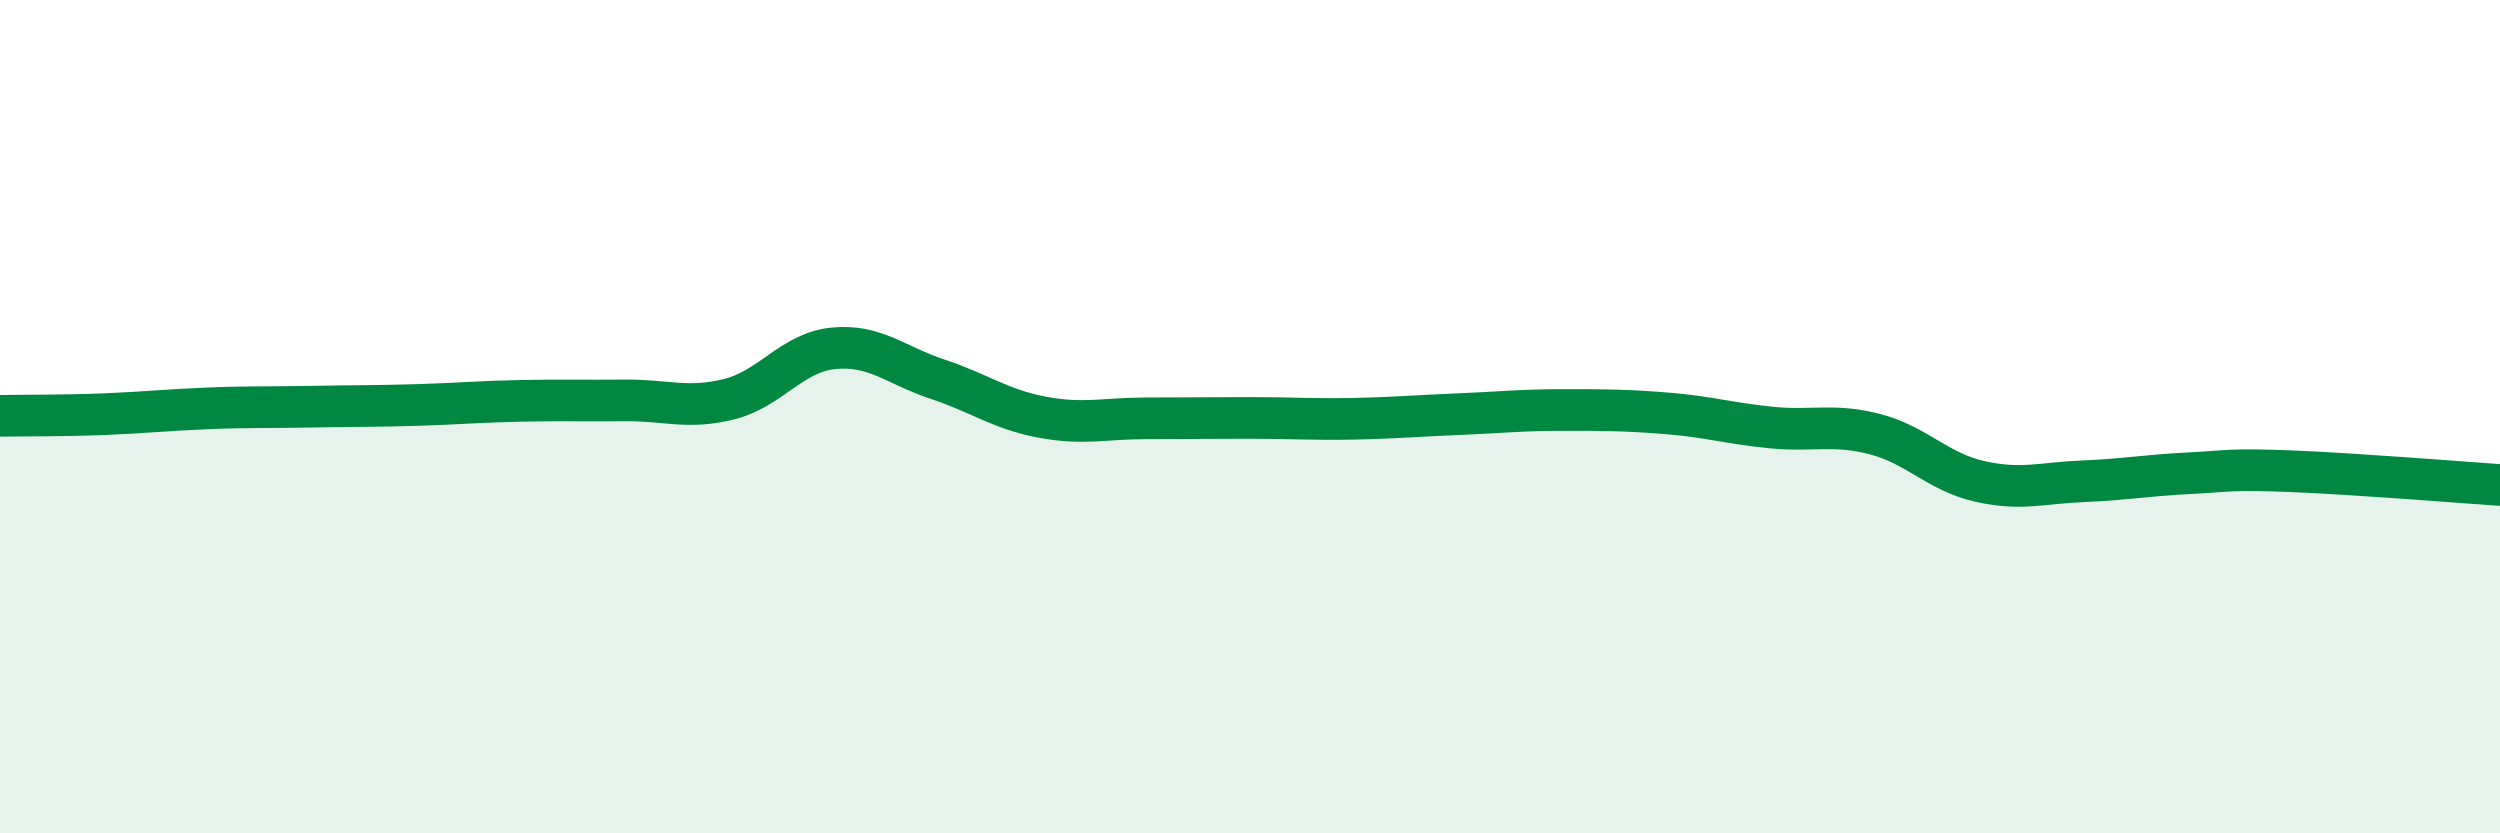 
    <svg width="60" height="20" viewBox="0 0 60 20" xmlns="http://www.w3.org/2000/svg">
      <path
        d="M 0,9.98 C 0.5,9.97 1.5,9.98 2.5,9.94 C 3.5,9.9 4,9.84 5,9.8 C 6,9.76 6.5,9.78 7.5,9.76 C 8.5,9.74 9,9.75 10,9.72 C 11,9.69 11.5,9.64 12.5,9.62 C 13.5,9.6 14,9.62 15,9.61 C 16,9.6 16.5,9.83 17.5,9.58 C 18.5,9.33 19,8.46 20,8.36 C 21,8.26 21.5,8.77 22.5,9.1 C 23.5,9.43 24,9.82 25,10.01 C 26,10.2 26.5,10.04 27.5,10.04 C 28.5,10.04 29,10.03 30,10.03 C 31,10.03 31.5,10.07 32.5,10.05 C 33.5,10.03 34,9.98 35,9.94 C 36,9.9 36.5,9.84 37.5,9.84 C 38.5,9.84 39,9.84 40,9.92 C 41,10 41.5,10.16 42.5,10.26 C 43.5,10.36 44,10.16 45,10.42 C 46,10.68 46.5,11.32 47.5,11.55 C 48.5,11.78 49,11.59 50,11.55 C 51,11.51 51.5,11.41 52.5,11.36 C 53.5,11.31 53.5,11.25 55,11.31 C 56.5,11.37 59,11.57 60,11.64L60 20L0 20Z"
        fill="#008740"
        opacity="0.1"
        stroke-linecap="round"
        stroke-linejoin="round"
      />
      <path
        d="M 0,9.98 C 0.5,9.97 1.5,9.98 2.5,9.94 C 3.5,9.9 4,9.84 5,9.8 C 6,9.76 6.5,9.78 7.5,9.76 C 8.5,9.74 9,9.75 10,9.72 C 11,9.69 11.5,9.64 12.5,9.62 C 13.5,9.6 14,9.62 15,9.61 C 16,9.6 16.5,9.83 17.5,9.58 C 18.5,9.33 19,8.46 20,8.36 C 21,8.26 21.5,8.77 22.5,9.1 C 23.5,9.43 24,9.82 25,10.01 C 26,10.2 26.5,10.04 27.5,10.04 C 28.5,10.04 29,10.03 30,10.03 C 31,10.03 31.5,10.07 32.5,10.05 C 33.5,10.03 34,9.98 35,9.94 C 36,9.9 36.5,9.84 37.5,9.84 C 38.5,9.84 39,9.84 40,9.92 C 41,10 41.5,10.16 42.5,10.26 C 43.5,10.36 44,10.16 45,10.42 C 46,10.68 46.5,11.32 47.5,11.55 C 48.5,11.78 49,11.59 50,11.55 C 51,11.51 51.5,11.41 52.5,11.36 C 53.5,11.31 53.5,11.25 55,11.31 C 56.5,11.37 59,11.57 60,11.64"
        stroke="#008740"
        stroke-width="1"
        fill="none"
        stroke-linecap="round"
        stroke-linejoin="round"
      />
    </svg>
  